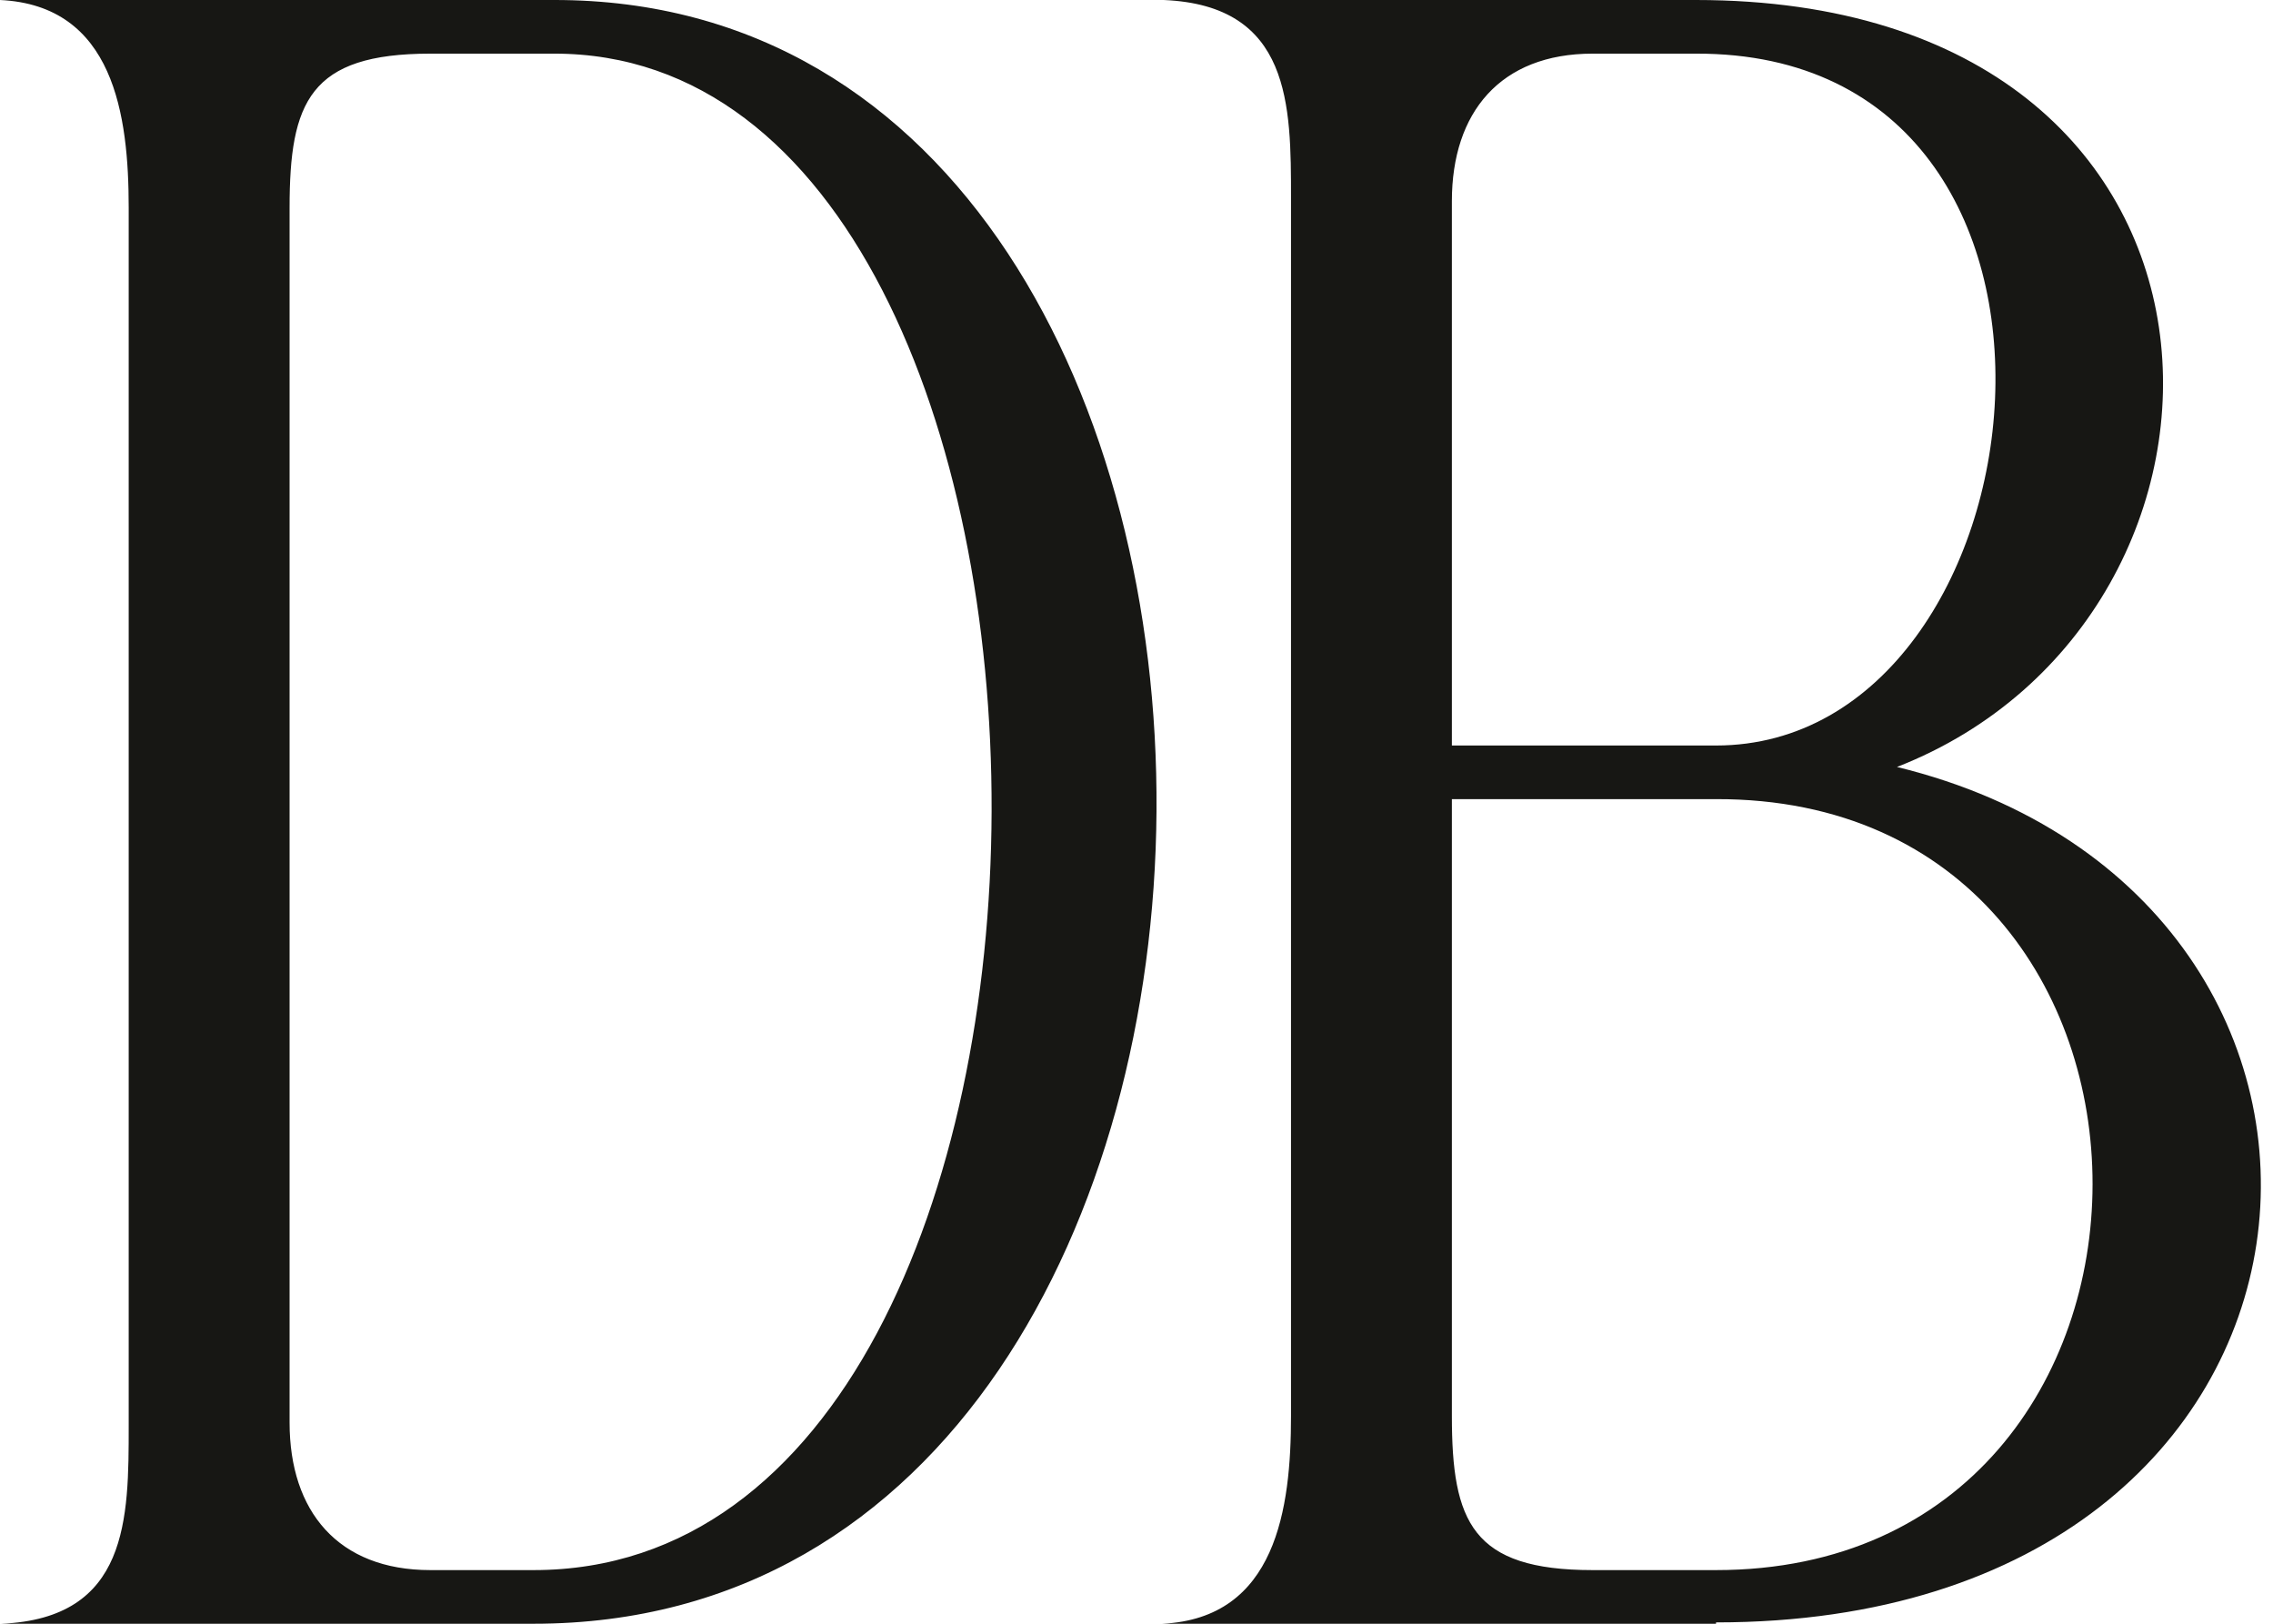 <svg width="119" height="85" viewBox="0 0 119 85" fill="none" xmlns="http://www.w3.org/2000/svg">
<path fill-rule="evenodd" clip-rule="evenodd" d="M27.936 85C71.172 85 71.313 -0.07 28.988 7.73357e-05H0C5.966 0.281 6.738 6.036 6.738 10.88V74.472L6.738 74.622C6.739 79.493 6.74 84.722 0.07 85H27.936ZM28.988 2.808C59.451 2.737 60.012 82.192 27.936 82.192H22.531C17.688 82.192 15.161 79.104 15.161 74.472V10.88C15.161 5.335 16.214 2.808 22.531 2.808H28.988ZM89.839 84.93C124.513 84.93 127.461 47.027 99.314 40.149C119.459 32.287 119.248 3.93029e-05 88.786 3.93029e-05H60.921C67.59 0.278 67.589 5.507 67.589 10.378L67.589 10.528V74.121C67.589 78.964 66.817 84.719 60.85 85H89.839V84.93ZM89.839 41.833C116.16 41.763 116.09 82.192 89.839 82.192H83.381C77.064 82.192 76.011 79.666 76.011 74.121V41.833H89.839ZM76.011 39.026V10.528C76.011 5.896 78.538 2.808 83.381 2.808H88.786C111.598 2.737 107.386 39.026 89.839 39.026H76.011Z" fill="#171714"/>
</svg>
